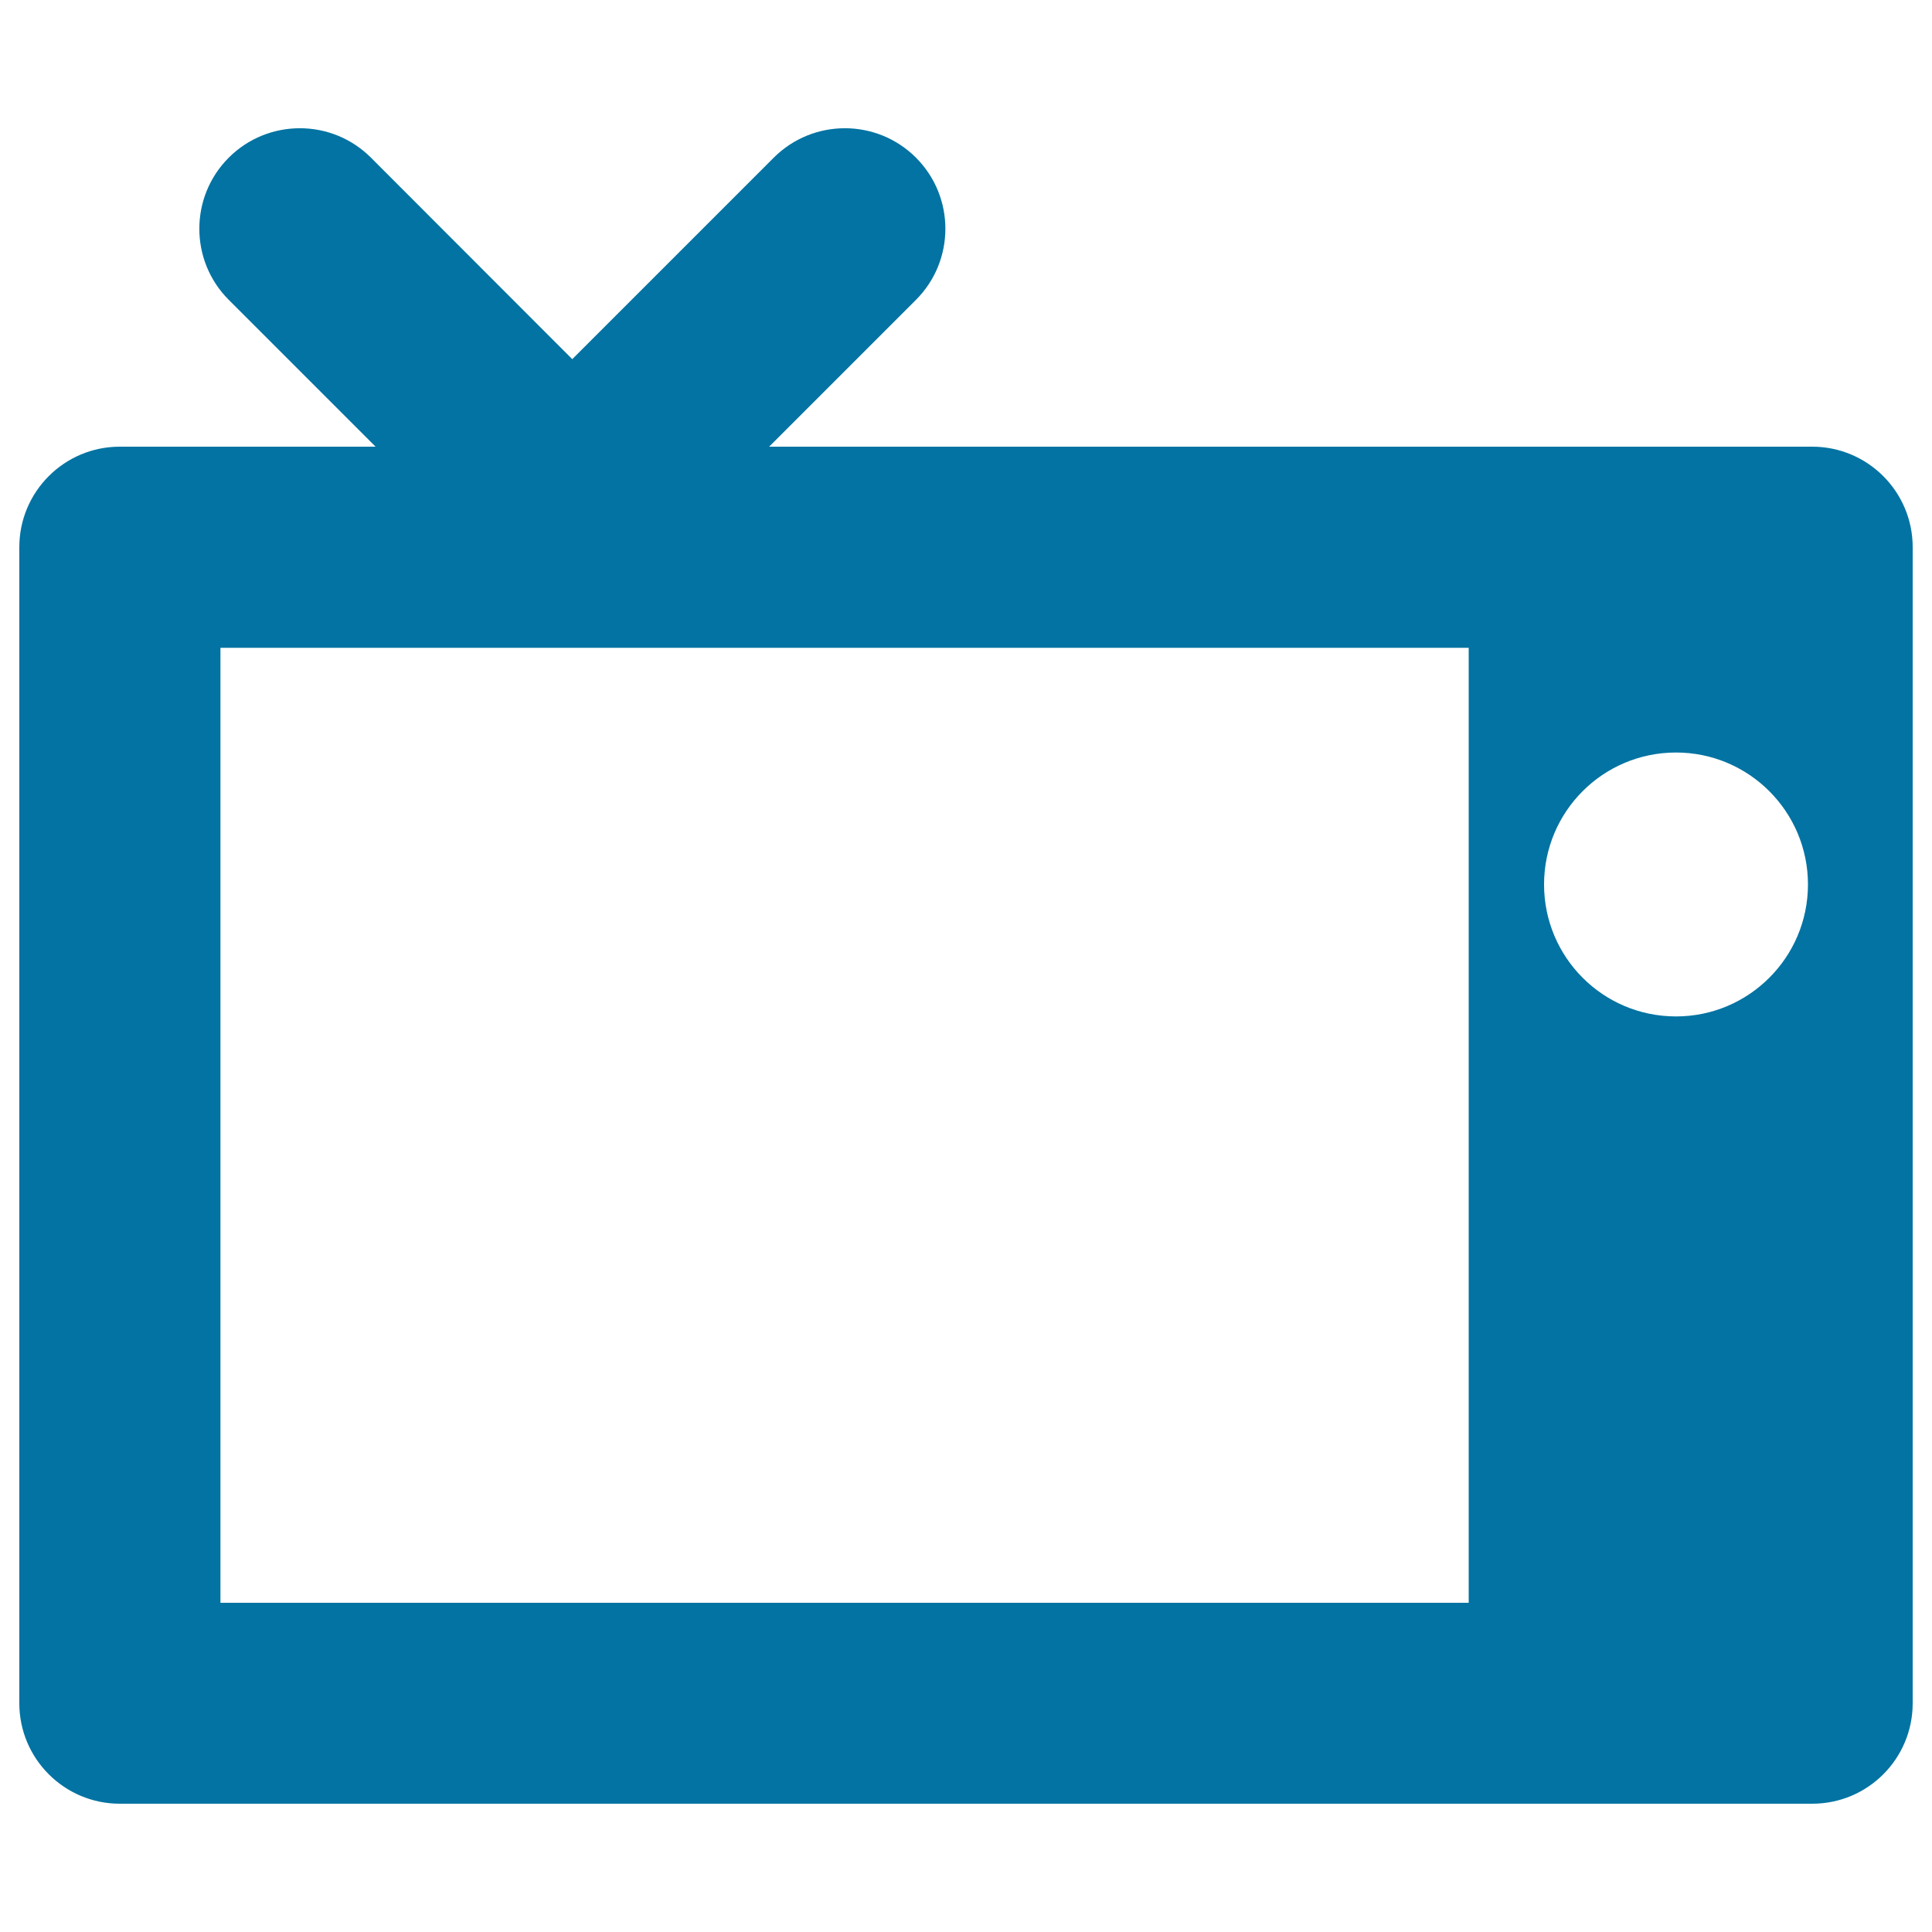 <svg xmlns="http://www.w3.org/2000/svg" viewBox="0 0 1000 1000" style="fill:#0273a2">
<title>TV Monitor Tool SVG icon</title>
<g><path d="M938,231.2H398.1l76-76c20.3-20.3,20.3-53.3,0-73.6c-20.3-20.3-53.3-20.3-73.6,0L296.2,185.9L192,81.6c-20.3-20.3-53.3-20.3-73.6,0c-20.3,20.3-20.3,53.3,0,73.6l76,76H62c-28.7,0-52,23.3-52,52v598.4c0,28.7,23.3,52,52,52H938c28.8,0,52-23.3,52-52V283.2C990,254.5,966.7,231.2,938,231.2z M760.2,829.6H114.1V335.3h646.1V829.6z M867.5,526.1c-37.8,0-68.3-30.6-68.3-68.3c0-37.7,30.5-68.3,68.3-68.3c37.7,0,68.3,30.6,68.3,68.3C935.8,495.5,905.2,526.1,867.5,526.1z"/></g>
</svg>